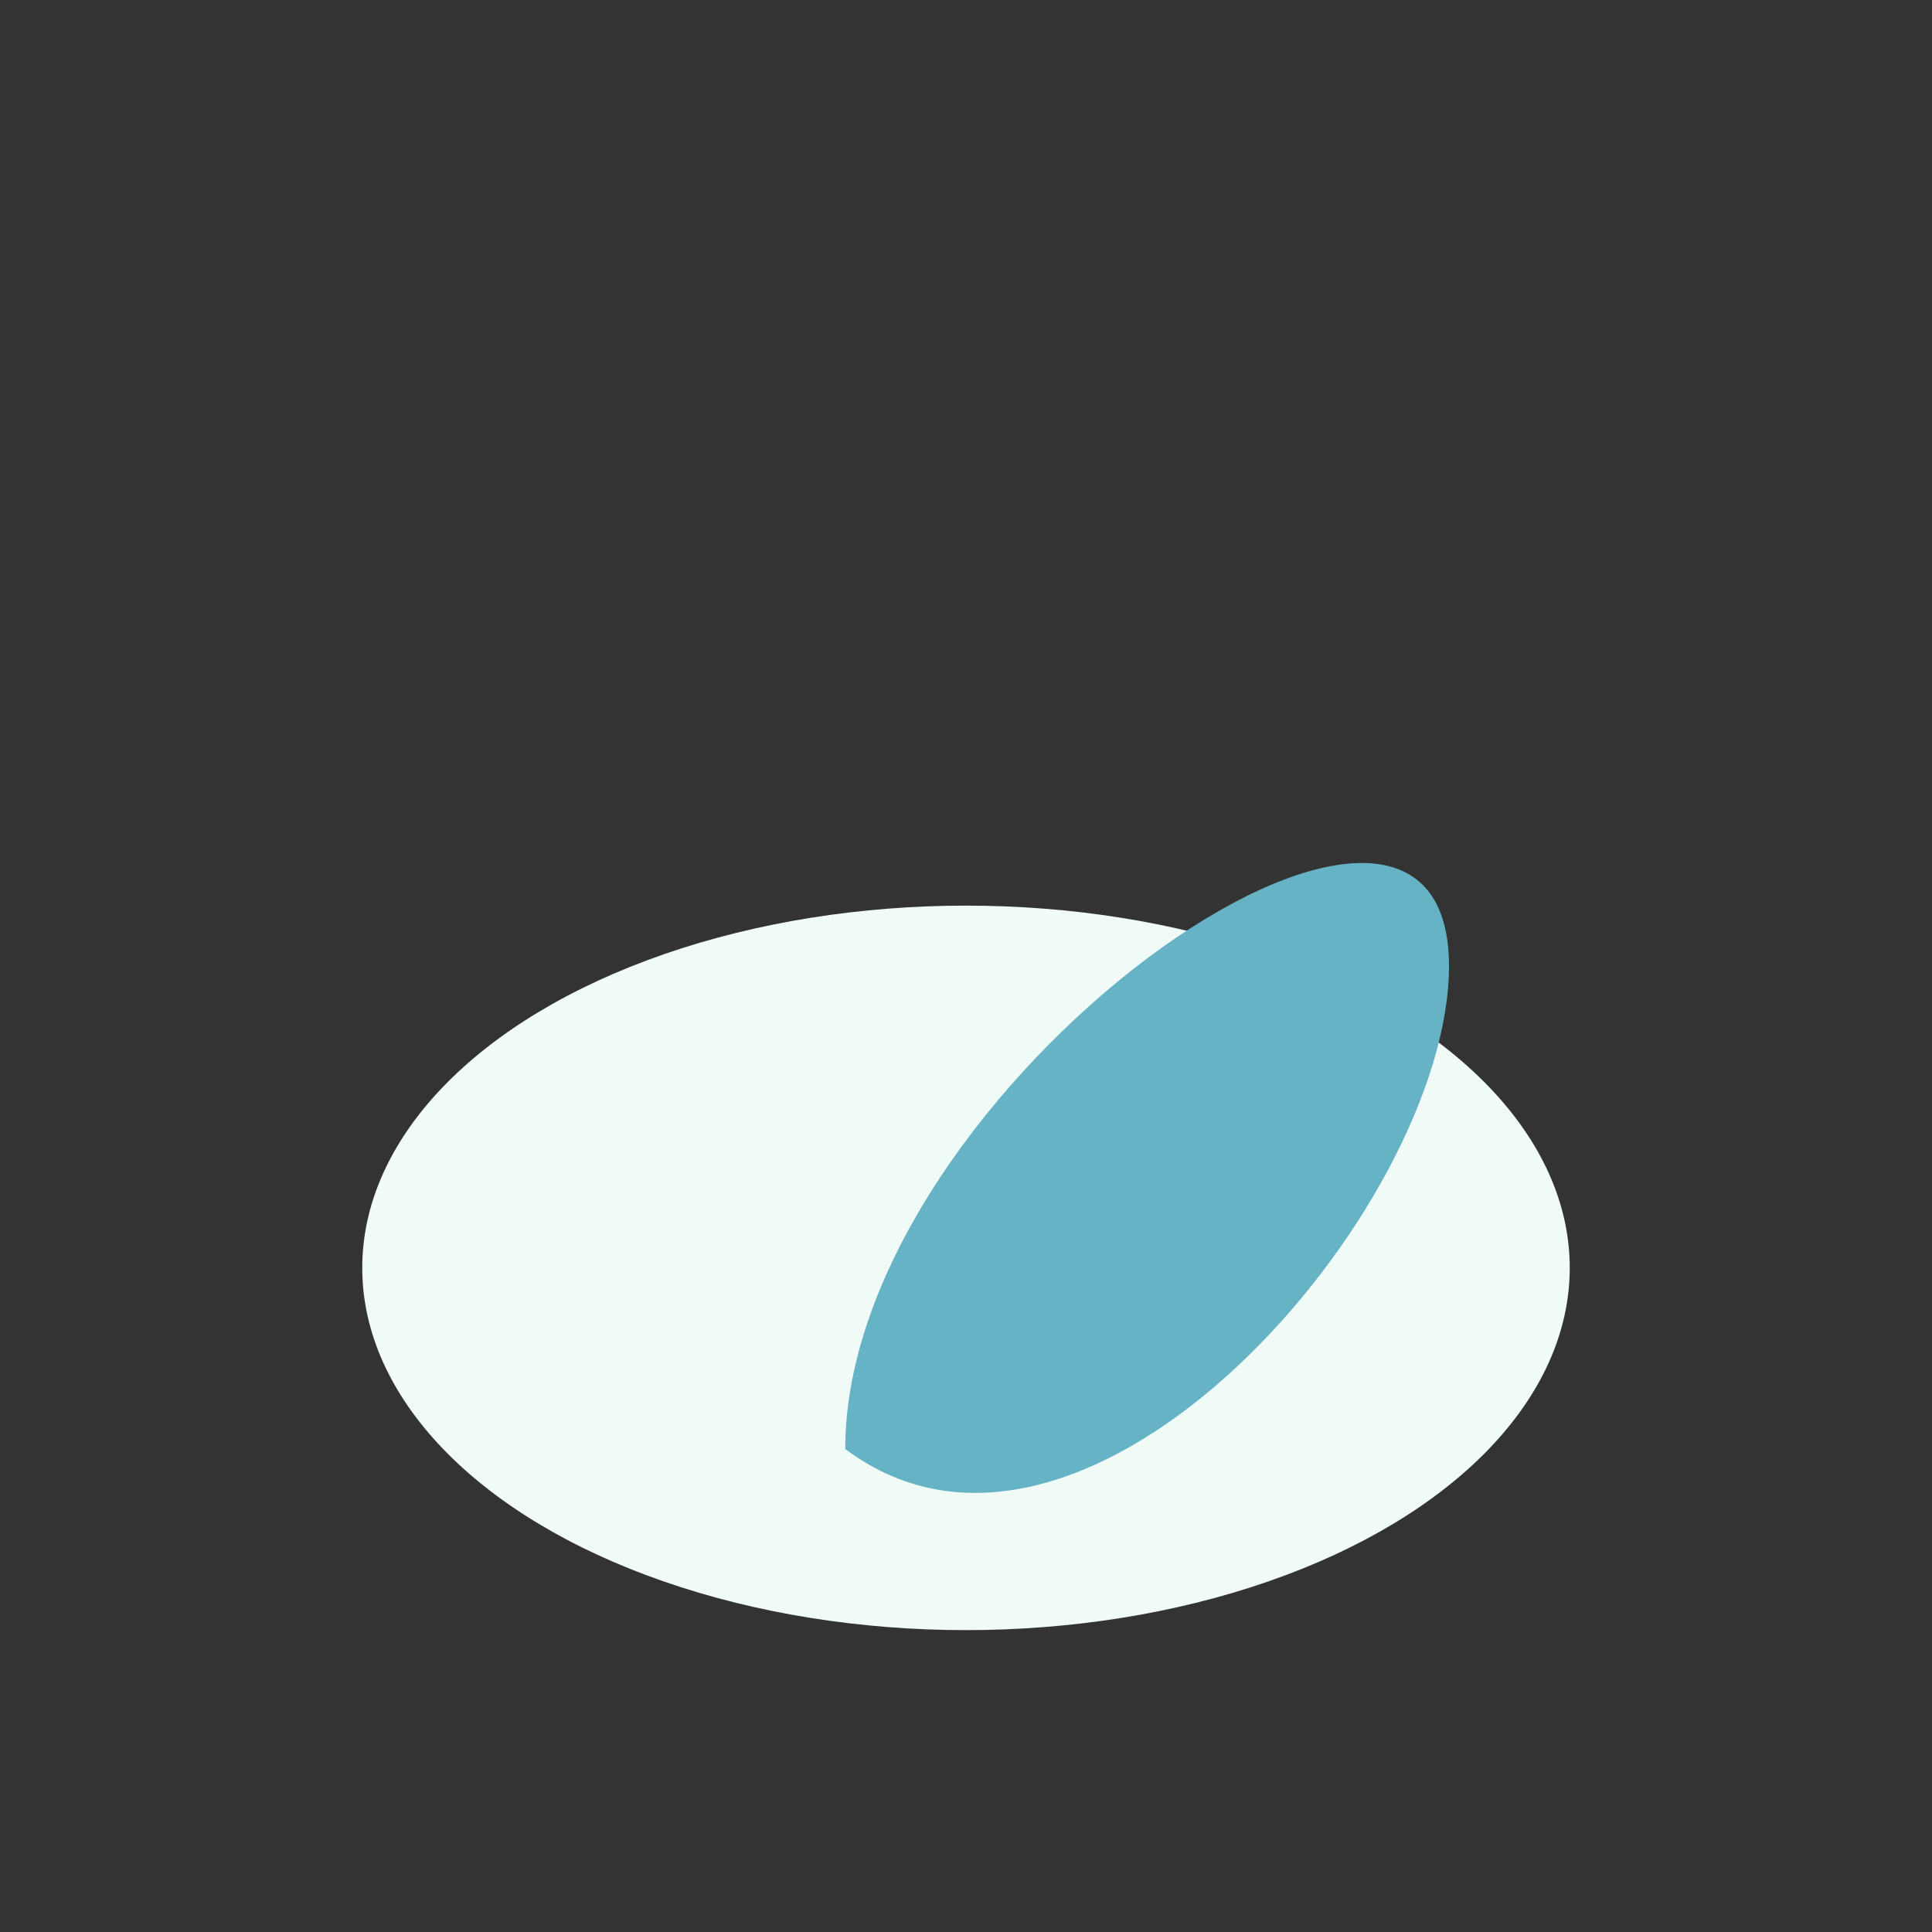 <?xml version="1.0" encoding="UTF-8"?>
<svg xmlns="http://www.w3.org/2000/svg" width="32" height="32" viewBox="0 0 32 32"><rect x="0" y="0" width="32" height="32" fill="#333333" stroke="none"/><ellipse cx="16" cy="21" rx="10" ry="6" fill="#F0FAF7"/><path d="M14 24c0-6 10-13 10-8 0 4-6 11-10 8z" fill="#65B3C5"/></svg>